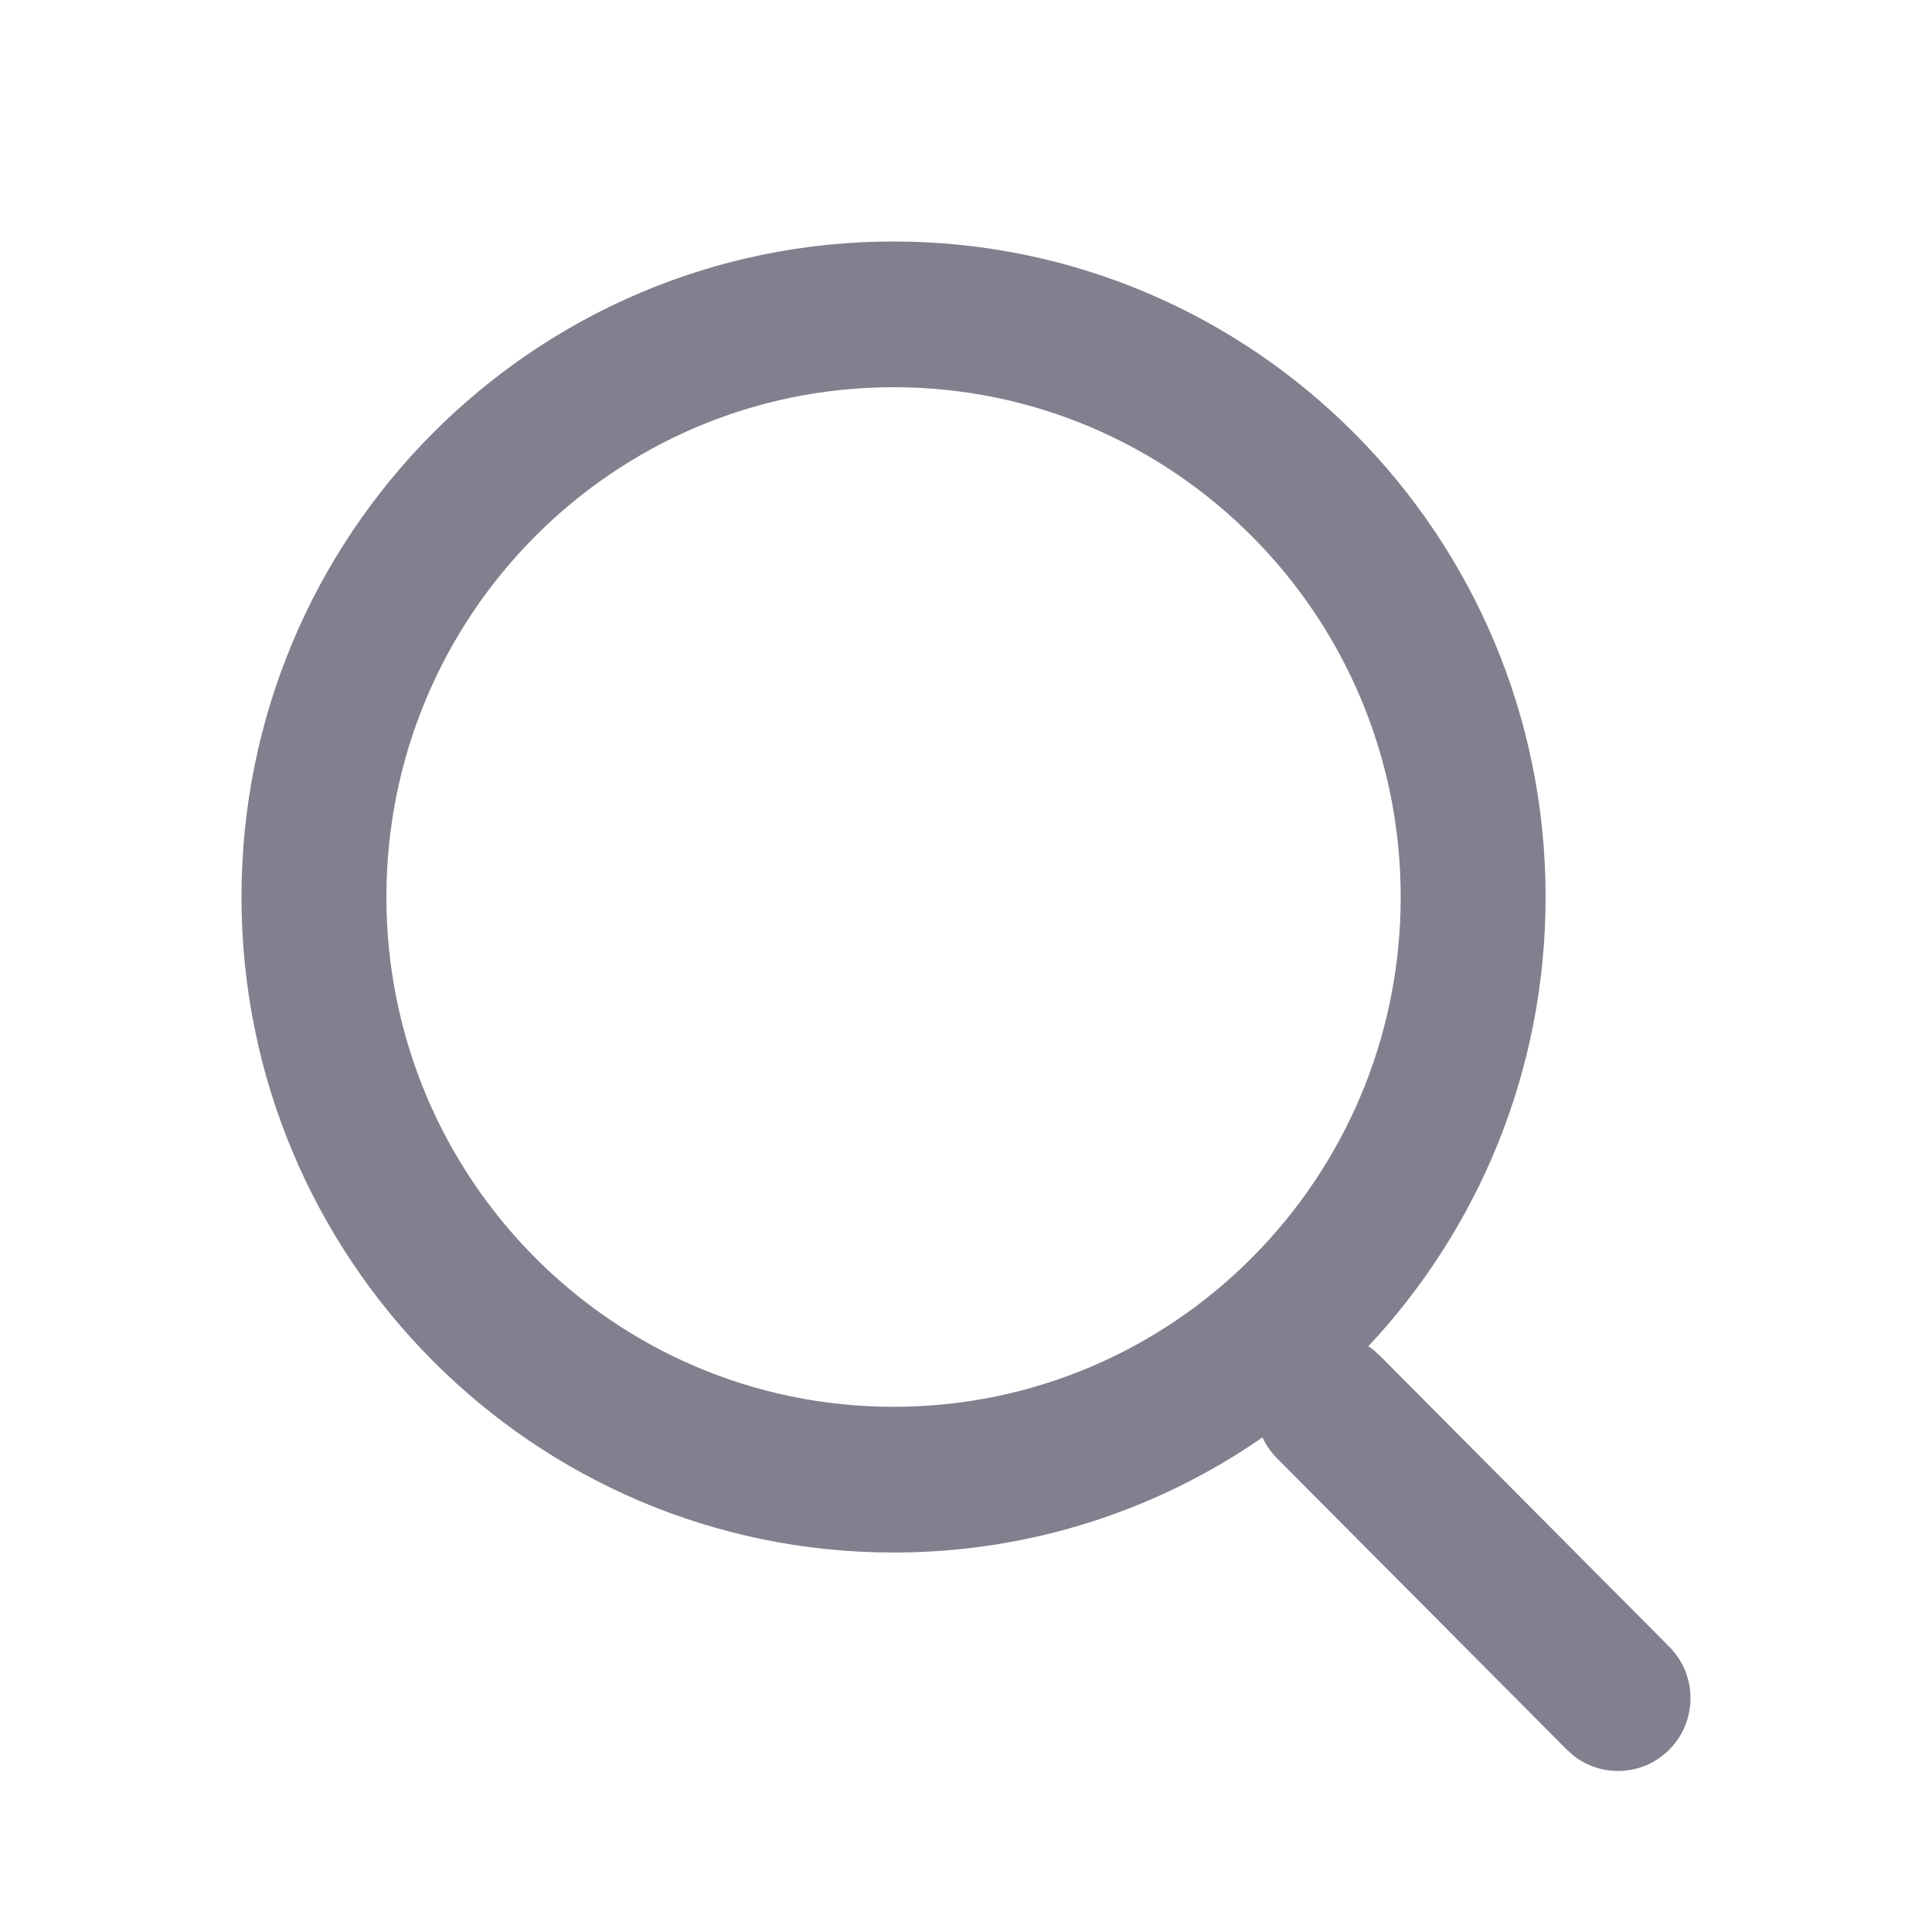 <svg width="24" height="24" viewBox="0 0 24 24" fill="none" xmlns="http://www.w3.org/2000/svg">
<path d="M11.1 3C15.573 3 19.2 6.646 19.2 11.143C19.2 13.303 18.363 15.267 16.997 16.725C17.017 16.735 17.034 16.748 17.052 16.761L17.136 16.836L20.736 20.456C21.088 20.809 21.088 21.382 20.736 21.735C20.412 22.061 19.901 22.086 19.548 21.81L19.464 21.735L15.864 18.116C15.787 18.038 15.726 17.95 15.683 17.856C14.381 18.758 12.802 19.286 11.1 19.286C6.626 19.286 3 15.64 3 11.143C3 6.646 6.626 3 11.1 3ZM11.1 4.81C7.621 4.81 4.8 7.645 4.8 11.143C4.8 14.641 7.621 17.476 11.1 17.476C14.579 17.476 17.4 14.641 17.4 11.143C17.4 7.645 14.579 4.81 11.1 4.81Z" fill="#80808F"/>
</svg>
